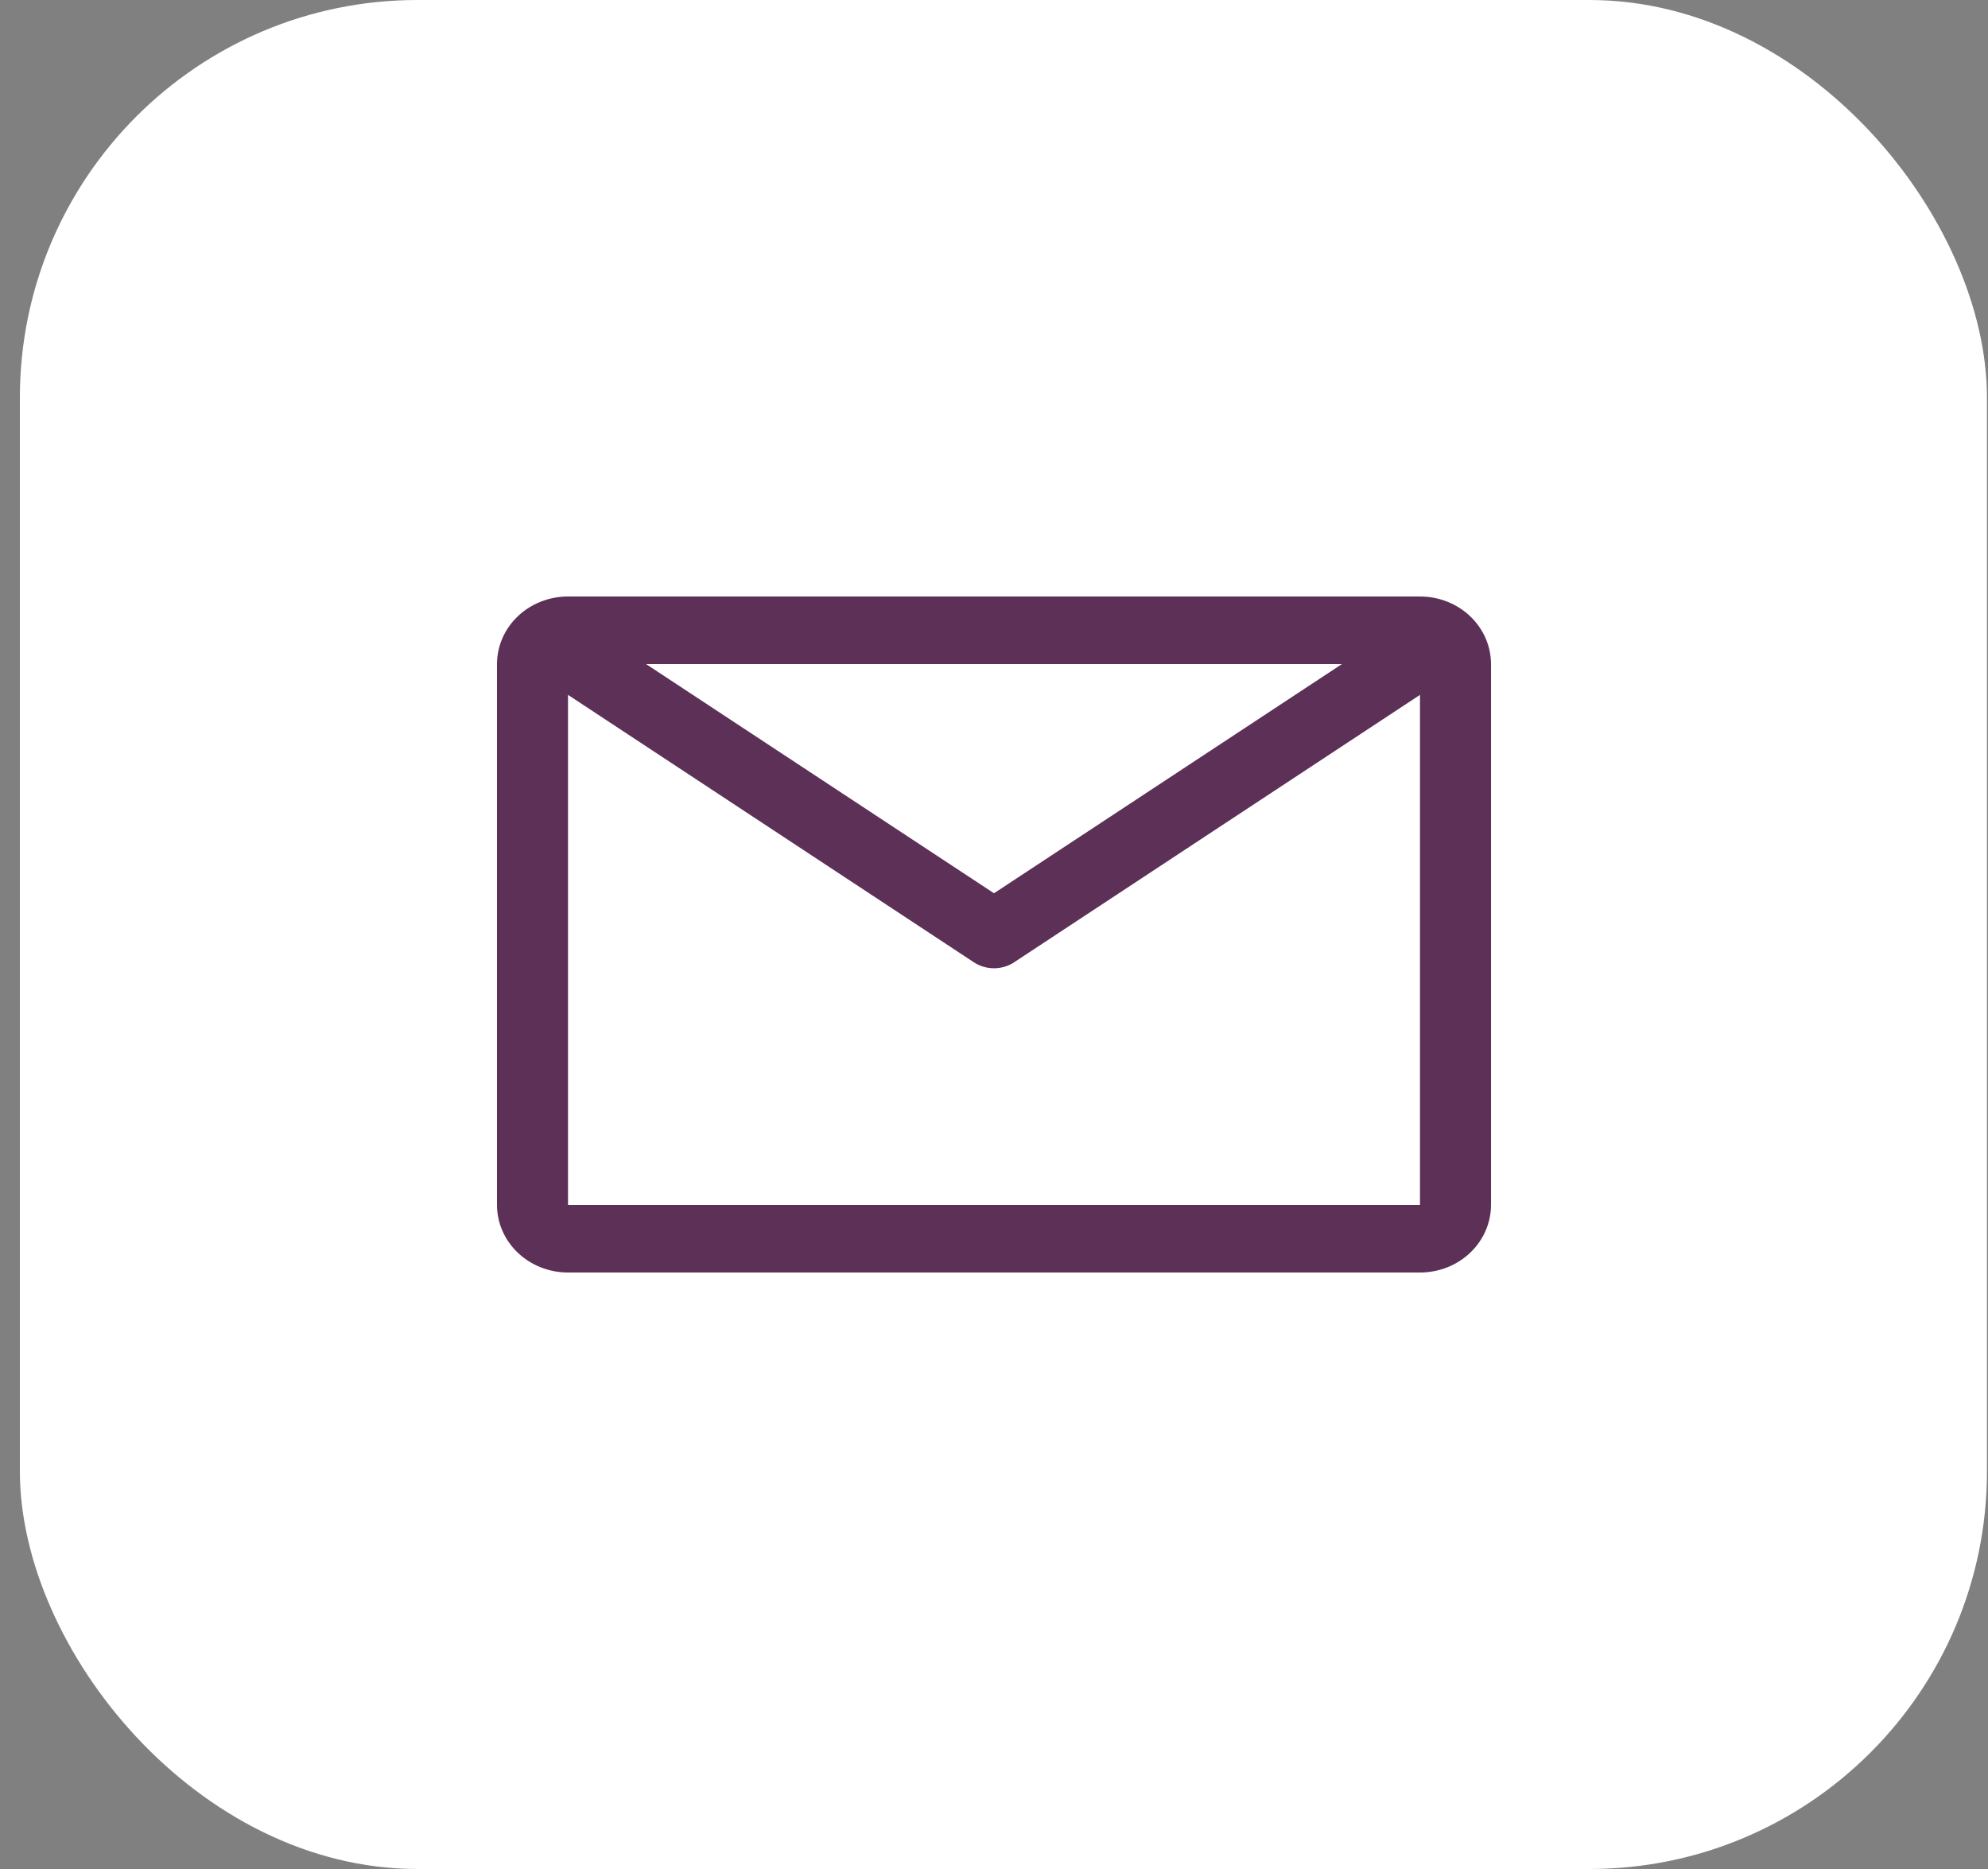 <?xml version="1.0" encoding="UTF-8"?> <svg xmlns="http://www.w3.org/2000/svg" width="50" height="47" viewBox="0 0 50 47" fill="none"><rect x="0" y="0" width="50" height="47" fill="#808080" stroke="none"/><rect x="0.5" width="49.474" height="47" rx="10" fill="white"></rect><path d="M35.714 15H14.286C13.812 15 13.358 15.179 13.023 15.498C12.688 15.817 12.5 16.249 12.5 16.7V30.3C12.5 30.751 12.688 31.183 13.023 31.502C13.358 31.821 13.812 32 14.286 32H35.714C36.188 32 36.642 31.821 36.977 31.502C37.312 31.183 37.5 30.751 37.5 30.3V16.7C37.5 16.249 37.312 15.817 36.977 15.498C36.642 15.179 36.188 15 35.714 15ZM33.75 16.7L25 22.463L16.25 16.7H33.75ZM14.286 30.3V17.474L24.491 24.197C24.64 24.296 24.818 24.349 25 24.349C25.182 24.349 25.36 24.296 25.509 24.197L35.714 17.474V30.3H14.286Z" fill="#5D3057"></path></svg> 